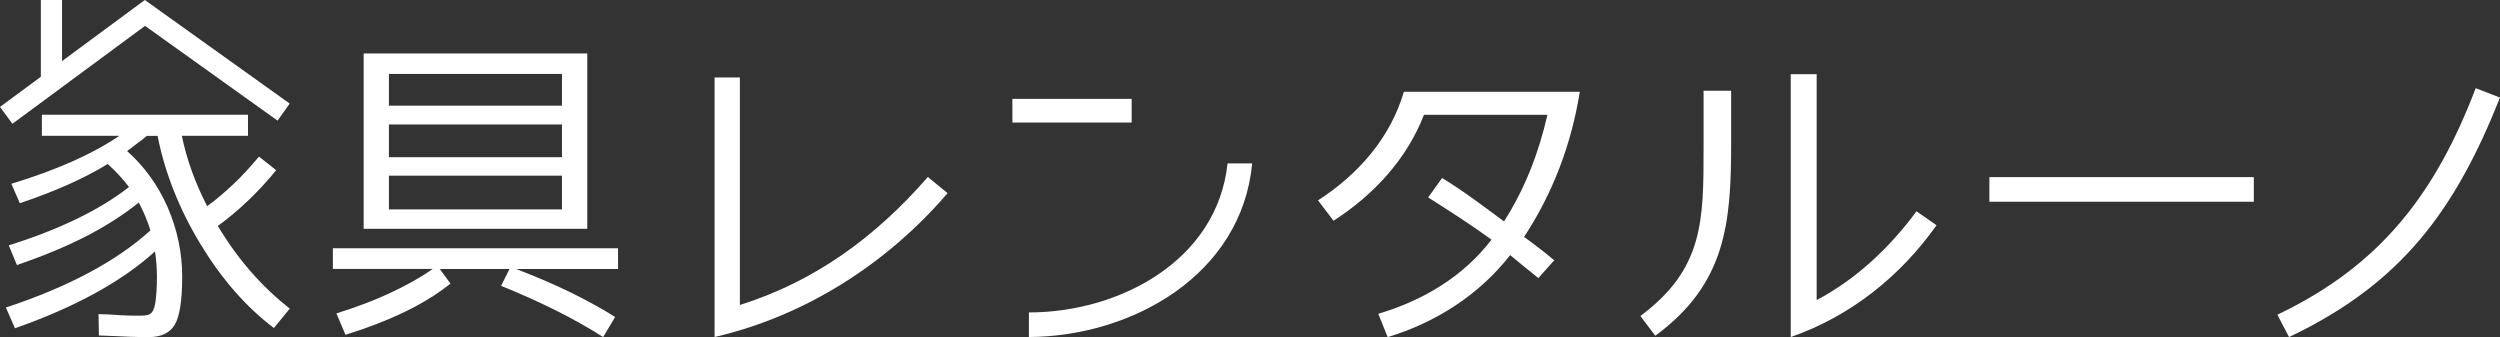 <?xml version="1.0" encoding="utf-8"?>
<!-- Generator: Adobe Illustrator 28.0.0, SVG Export Plug-In . SVG Version: 6.00 Build 0)  -->
<svg version="1.1" id="レイヤー_1" xmlns="http://www.w3.org/2000/svg" xmlns:xlink="http://www.w3.org/1999/xlink" x="0px"
	 y="0px" viewBox="0 0 596.92 80.48" style="enable-background:new 0 0 596.92 80.48;" xml:space="preserve">
<rect x="0" y="0" width="596.92" height="80.48" fill="#333333" stroke="none"/>
<style type="text/css">
	.st0{fill:#FFFFFF;}
</style>
<g>
	<g>
		<path class="st0" d="M29.11,75.29c1.62,0.08,3.17,0.08,4.49,0.08c1.16,0,2.01-0.15,2.4-0.54c0.46-0.31,0.85-1.16,1.08-2.48
			c0.23-1.47,0.39-3.56,0.39-6.27c0-2.09-0.16-4.1-0.46-6.04c-7.97,7.2-19.11,13.31-33.43,18.34l-2.17-4.95
			c14.93-4.95,26.39-11.06,34.51-18.42c-0.7-2.24-1.62-4.49-2.79-6.65c-3.64,2.94-7.89,5.65-12.69,8.12
			c-4.87,2.48-10.29,4.72-16.4,6.81L2.1,58.58c12.07-3.79,21.67-8.43,28.71-13.93c-1.62-2.09-3.33-3.95-5.11-5.49
			c-5.65,3.48-12.69,6.58-20.97,9.36l-2.01-4.64c10.68-3.25,19.27-7.04,25.77-11.45H10V27.4h49.21v5.03H43.42
			c1.16,5.65,3.17,11.22,6.04,16.79c2.09-1.47,4.1-3.25,6.19-5.18s4.1-4.18,6.19-6.65l4.1,3.25c-4.1,5.03-8.74,9.52-13.93,13.31
			c4.72,7.89,10.45,14.47,17.18,19.73l-3.79,4.64c-6.65-5.03-12.46-11.68-17.49-19.96c-5.03-8.28-8.51-16.95-10.29-25.92h-2.55
			c-0.85,0.7-1.7,1.39-2.48,1.93c-0.77,0.62-1.55,1.16-2.24,1.7c4.1,3.64,7.35,8.12,9.67,13.39c2.32,5.34,3.48,10.91,3.48,16.64
			c0,5.65-0.62,9.52-1.78,11.45c-1.16,1.93-3.25,2.94-6.19,2.94c-1.01,0-2.55,0-4.49-0.08c-2.01-0.08-4.49-0.23-7.43-0.31
			l-0.08-5.11C25.63,75.06,27.48,75.14,29.11,75.29z"/>
		<path class="st0" d="M147.57,59.28v4.95h-24.3c4.57,1.78,8.82,3.56,12.77,5.49s7.51,3.87,10.83,5.96l-2.86,4.8
			c-6.89-4.41-15.01-8.43-24.37-12.23l2.01-4.02h-16.64l2.55,3.48c-6.04,4.87-14.39,8.9-25.07,12.23l-2.17-5.11
			c4.72-1.47,9.05-3.09,12.84-4.88c3.79-1.78,7.2-3.64,10.14-5.73H79.48v-4.95H147.57z M86.83,12.77h53.39v41.86H86.83V12.77z
			 M92.86,25.23h41.32v-7.58H92.86V25.23z M134.18,29.72H92.86v7.81h41.32V29.72z M134.18,41.94H92.86v8.05h41.32V41.94z"/>
		<path class="st0" d="M226.25,46.12c-14.47,16.87-33.97,29.33-55.63,34.35V18.5h6.04v54.32c17.95-5.65,32.42-16.25,44.88-30.56
			L226.25,46.12z"/>
		<path class="st0" d="M270.2,29.25h-28.47v-5.65h28.47V29.25z M298.98,39c-2.48,26.62-28.63,41.32-53.31,41.47V74.6
			c21.43,0,44.96-12.23,47.43-35.59H298.98z"/>
		<path class="st0" d="M377.21,21.9c-2.01,12.46-6.34,24.06-13.31,34.67c2.48,1.78,4.88,3.64,7.2,5.57l-3.79,4.26
			c-2.32-1.86-4.57-3.71-6.73-5.49c-7.35,9.44-17.72,16.09-29.25,19.58l-2.24-5.57c10.68-3.17,20.2-8.82,27-17.64v-0.08
			c-4.88-3.56-9.98-6.81-15.09-10.06l3.33-4.64c5.18,3.17,9.98,6.81,14.78,10.37c5.03-7.89,8.28-16.33,10.37-25.46h-29.48
			c-4.1,10.6-11.99,19.11-21.59,25.3l-3.71-4.87c9.59-6.19,17.25-14.86,20.5-25.92H377.21z"/>
		<path class="st0" d="M413.34,34.36c0,19.27-1.39,33.5-18.11,45.81l-3.56-4.72c15.09-11.22,15.09-22.75,15.09-40.16V21.67h6.58
			V34.36z M462.39,53.78c-8.67,12.23-20.58,21.74-34.82,26.7V17.72h6.19v53.93c9.36-4.95,17.41-12.46,23.83-21.2L462.39,53.78z"/>
		<path class="st0" d="M538.14,48.17H475v-5.88h63.14V48.17z"/>
		<path class="st0" d="M596.92,23.3c-10.75,27-23.52,44.41-50.37,57.18l-2.79-5.34c24.68-11.76,37.76-28.94,47.36-54.09L596.92,23.3
			z"/>
	</g>
	<polygon class="st0" points="34.58,0 14.81,14.59 14.81,0 9.75,0 9.75,18.33 0,25.53 2.97,29.55 34.63,6.18 66.27,28.8 
		69.17,24.73 	"/>
</g>
</svg>
